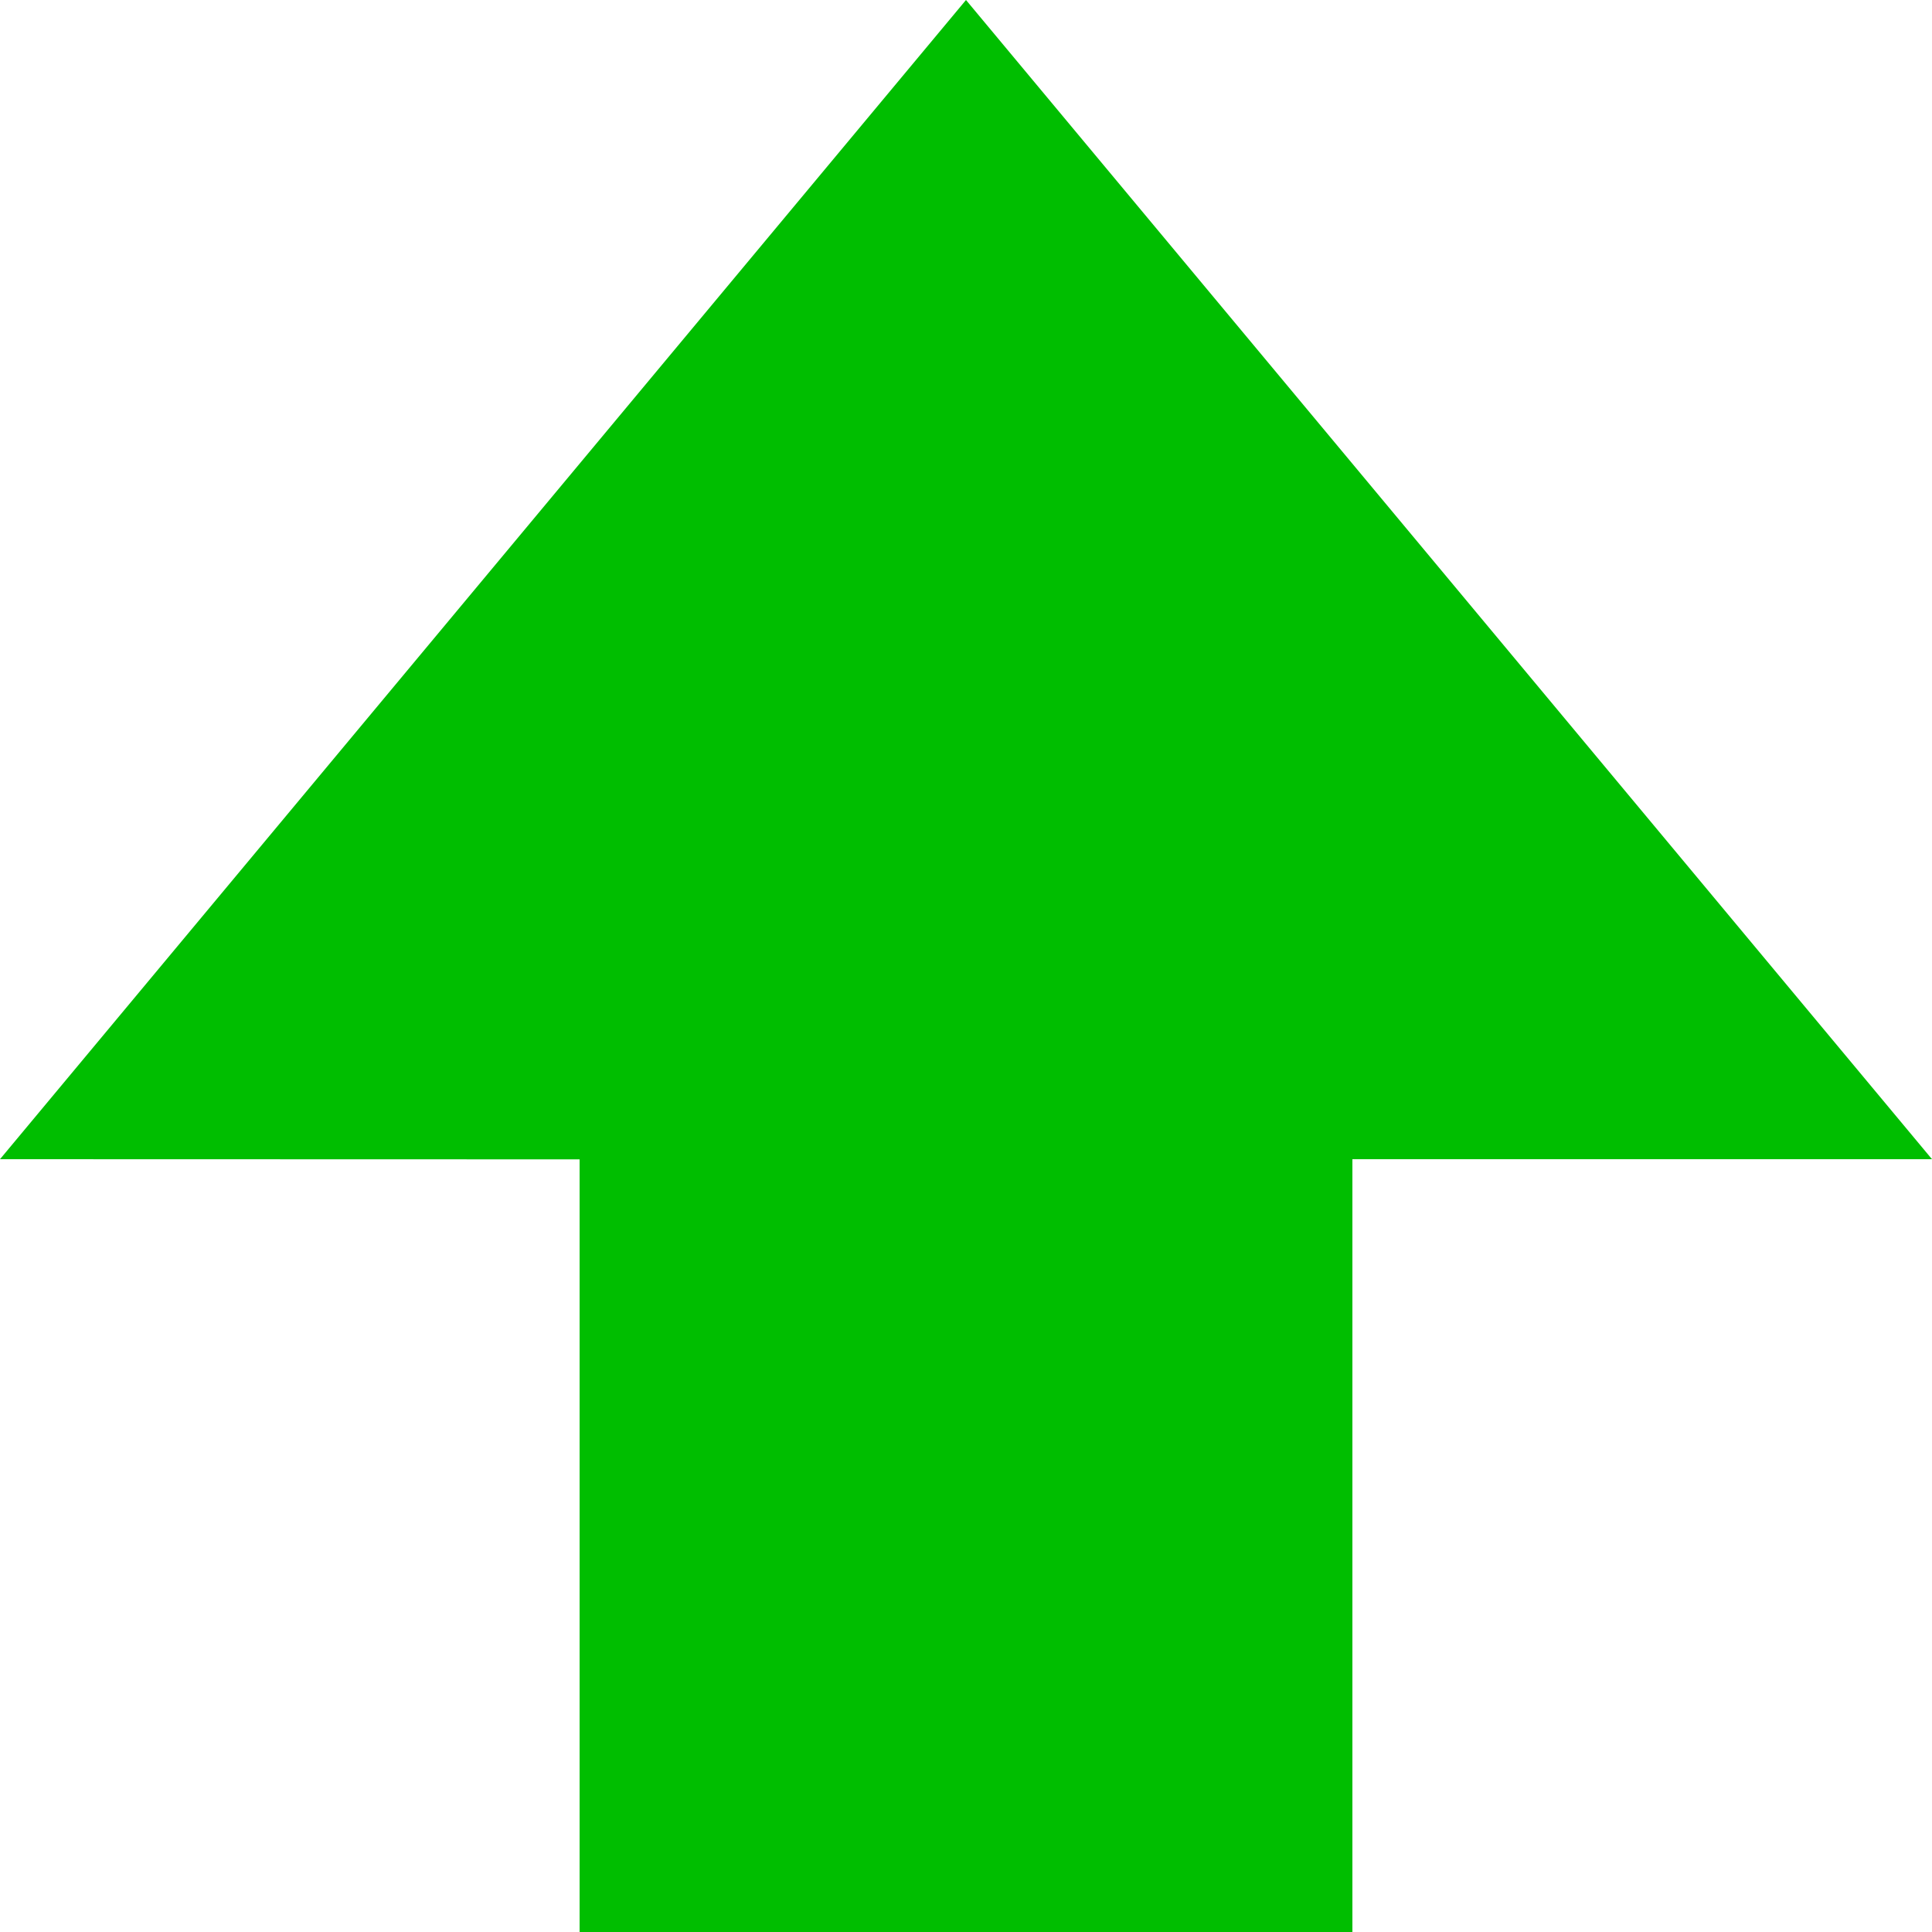 <svg width="12" height="12" viewBox="0 0 12 12" fill="none" xmlns="http://www.w3.org/2000/svg">
<path fill-rule="evenodd" clip-rule="evenodd" d="M8.4 12V7.2H12L6 0L0 7.2L3.6 7.201V12H8.4Z" fill="#00BE00"/>
</svg>
